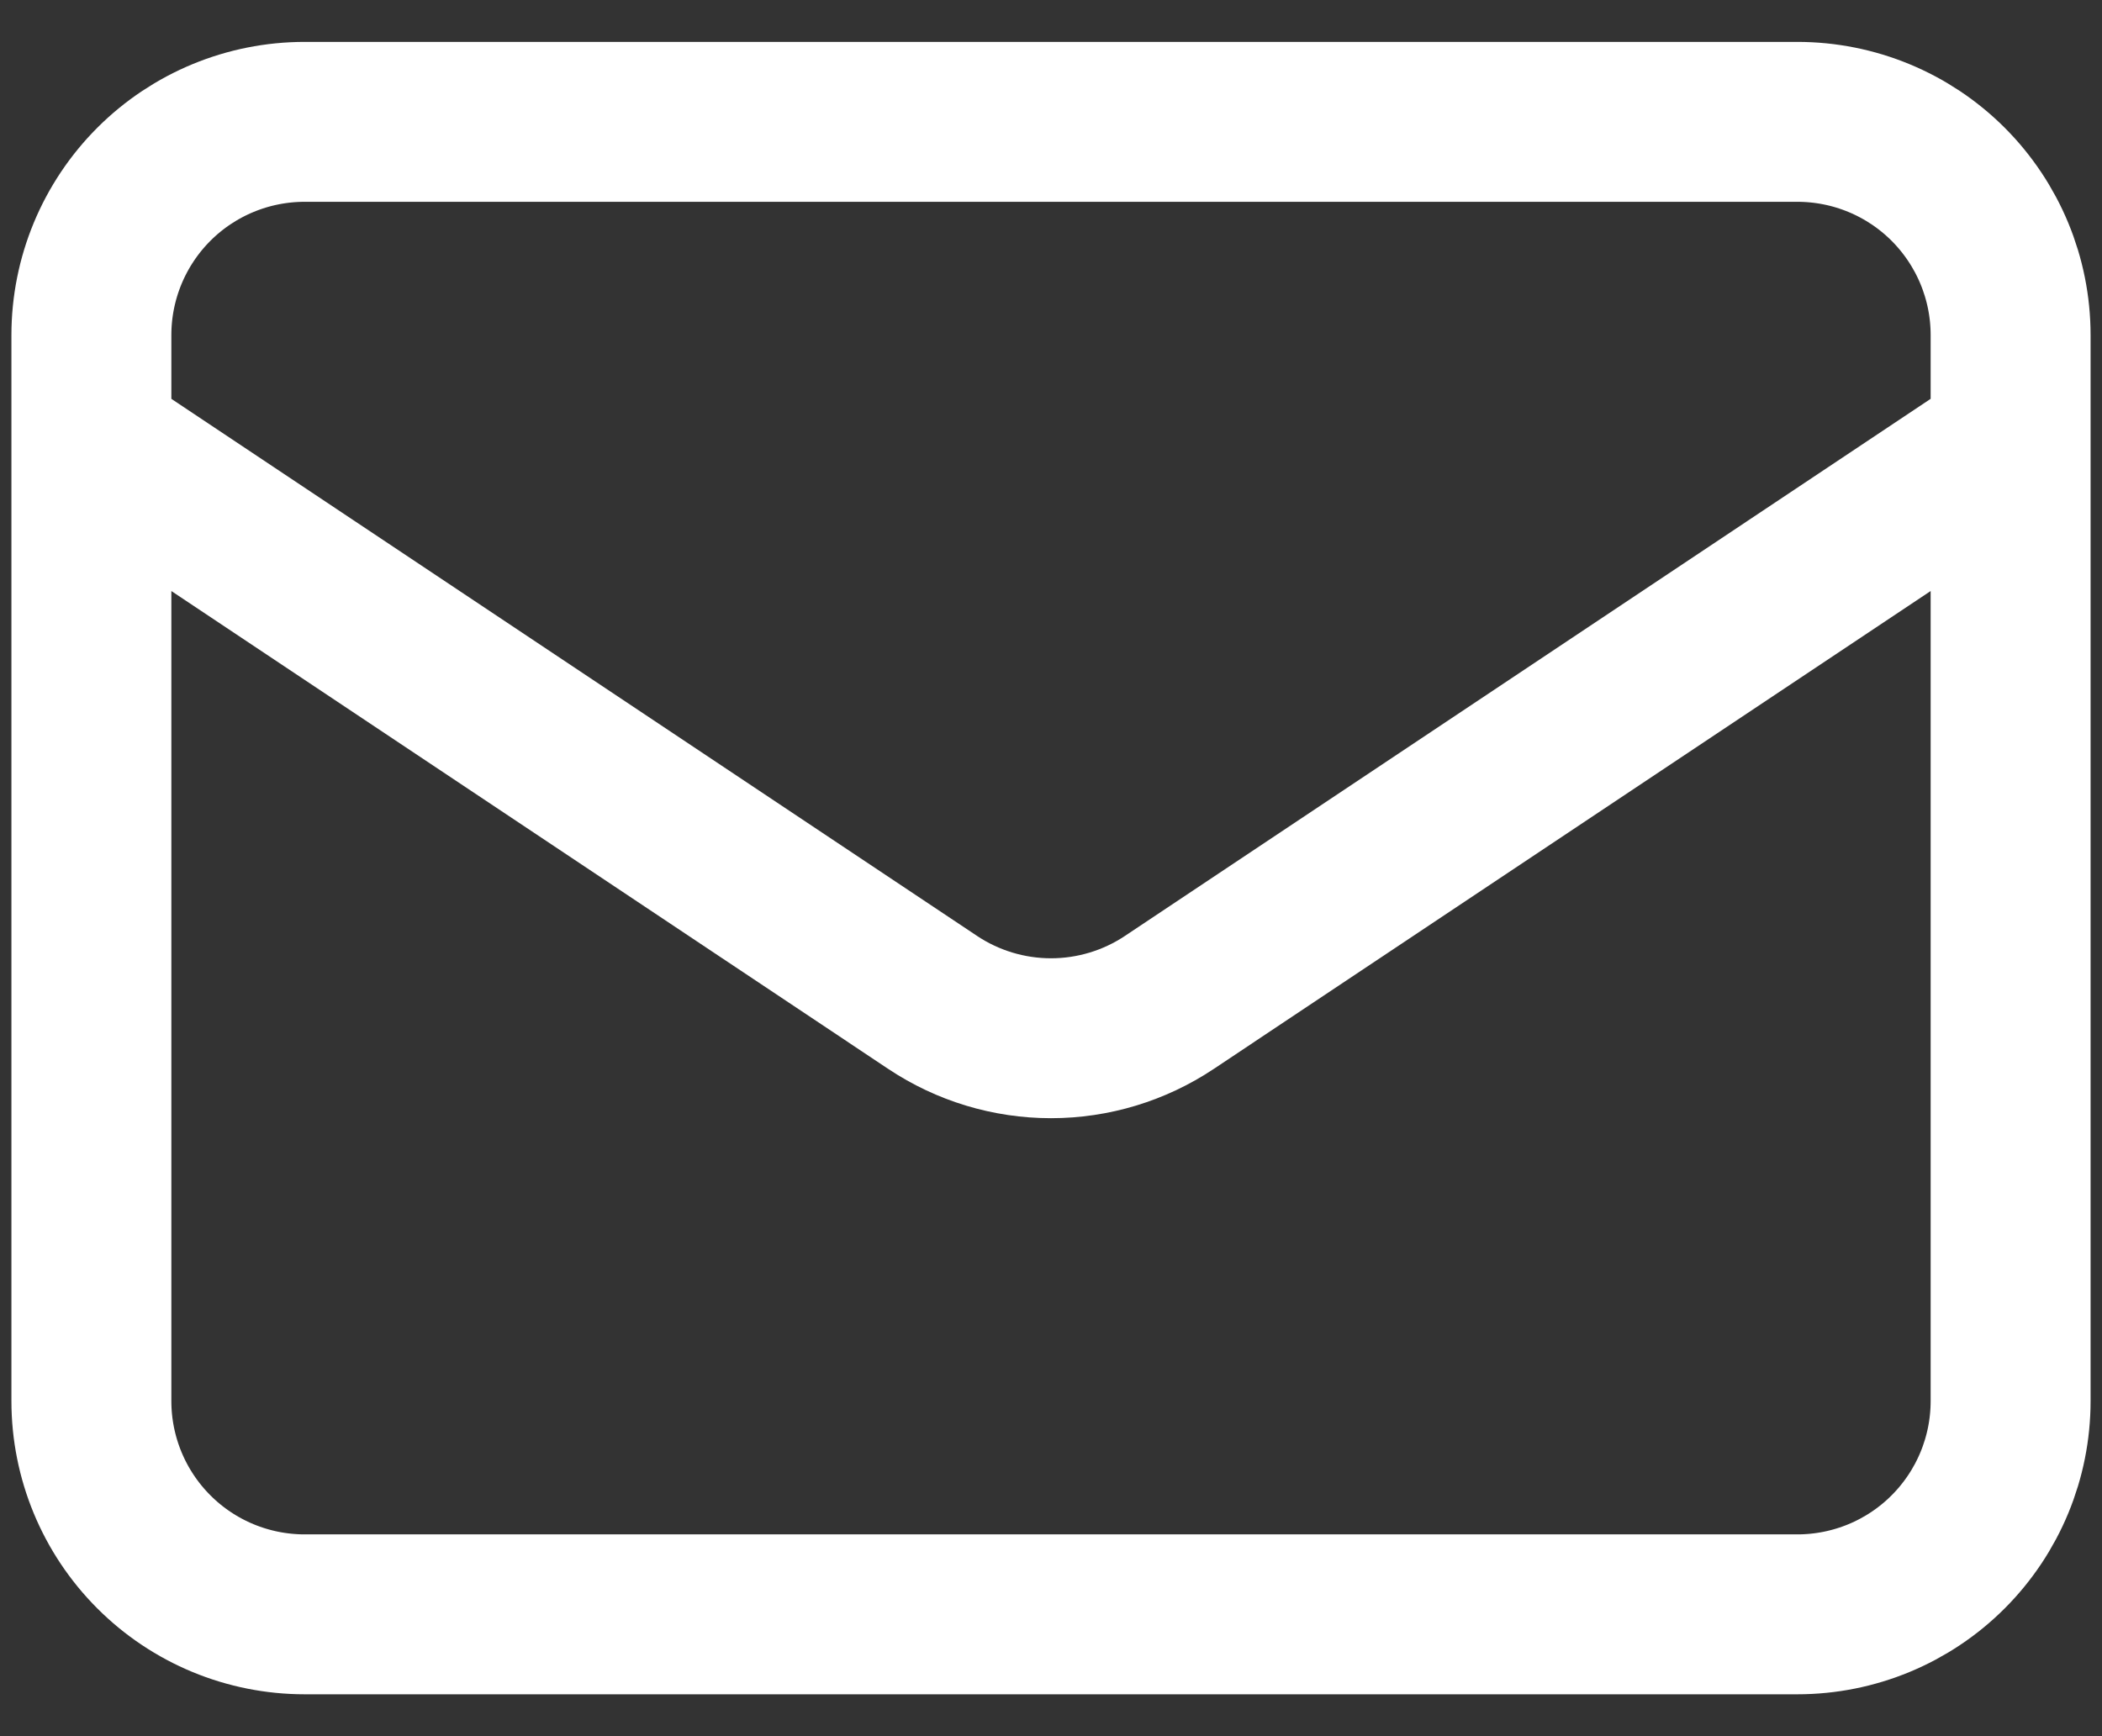 <svg width="46" height="38" viewBox="0 0 46 38" fill="none" xmlns="http://www.w3.org/2000/svg">
<rect x="0" y="0" width="46" height="38" fill="#333333" stroke="none"/>
<path d="M2 9.666L20.41 21.94C21.177 22.451 22.078 22.724 23 22.724C23.922 22.724 24.823 22.451 25.59 21.94L44 9.666M2 9.666V7.333C2 6.095 2.492 4.909 3.367 4.033C4.242 3.158 5.429 2.667 6.667 2.667H39.333C40.571 2.667 41.758 3.158 42.633 4.033C43.508 4.909 44 6.095 44 7.333V9.666M2 9.666V30.666C2 31.904 2.492 33.091 3.367 33.966C4.242 34.842 5.429 35.333 6.667 35.333H39.333C40.571 35.333 41.758 34.842 42.633 33.966C43.508 33.091 44 31.904 44 30.666V9.666" stroke="white" stroke-width="3.5" stroke-linecap="round" stroke-linejoin="round"/>
</svg>
